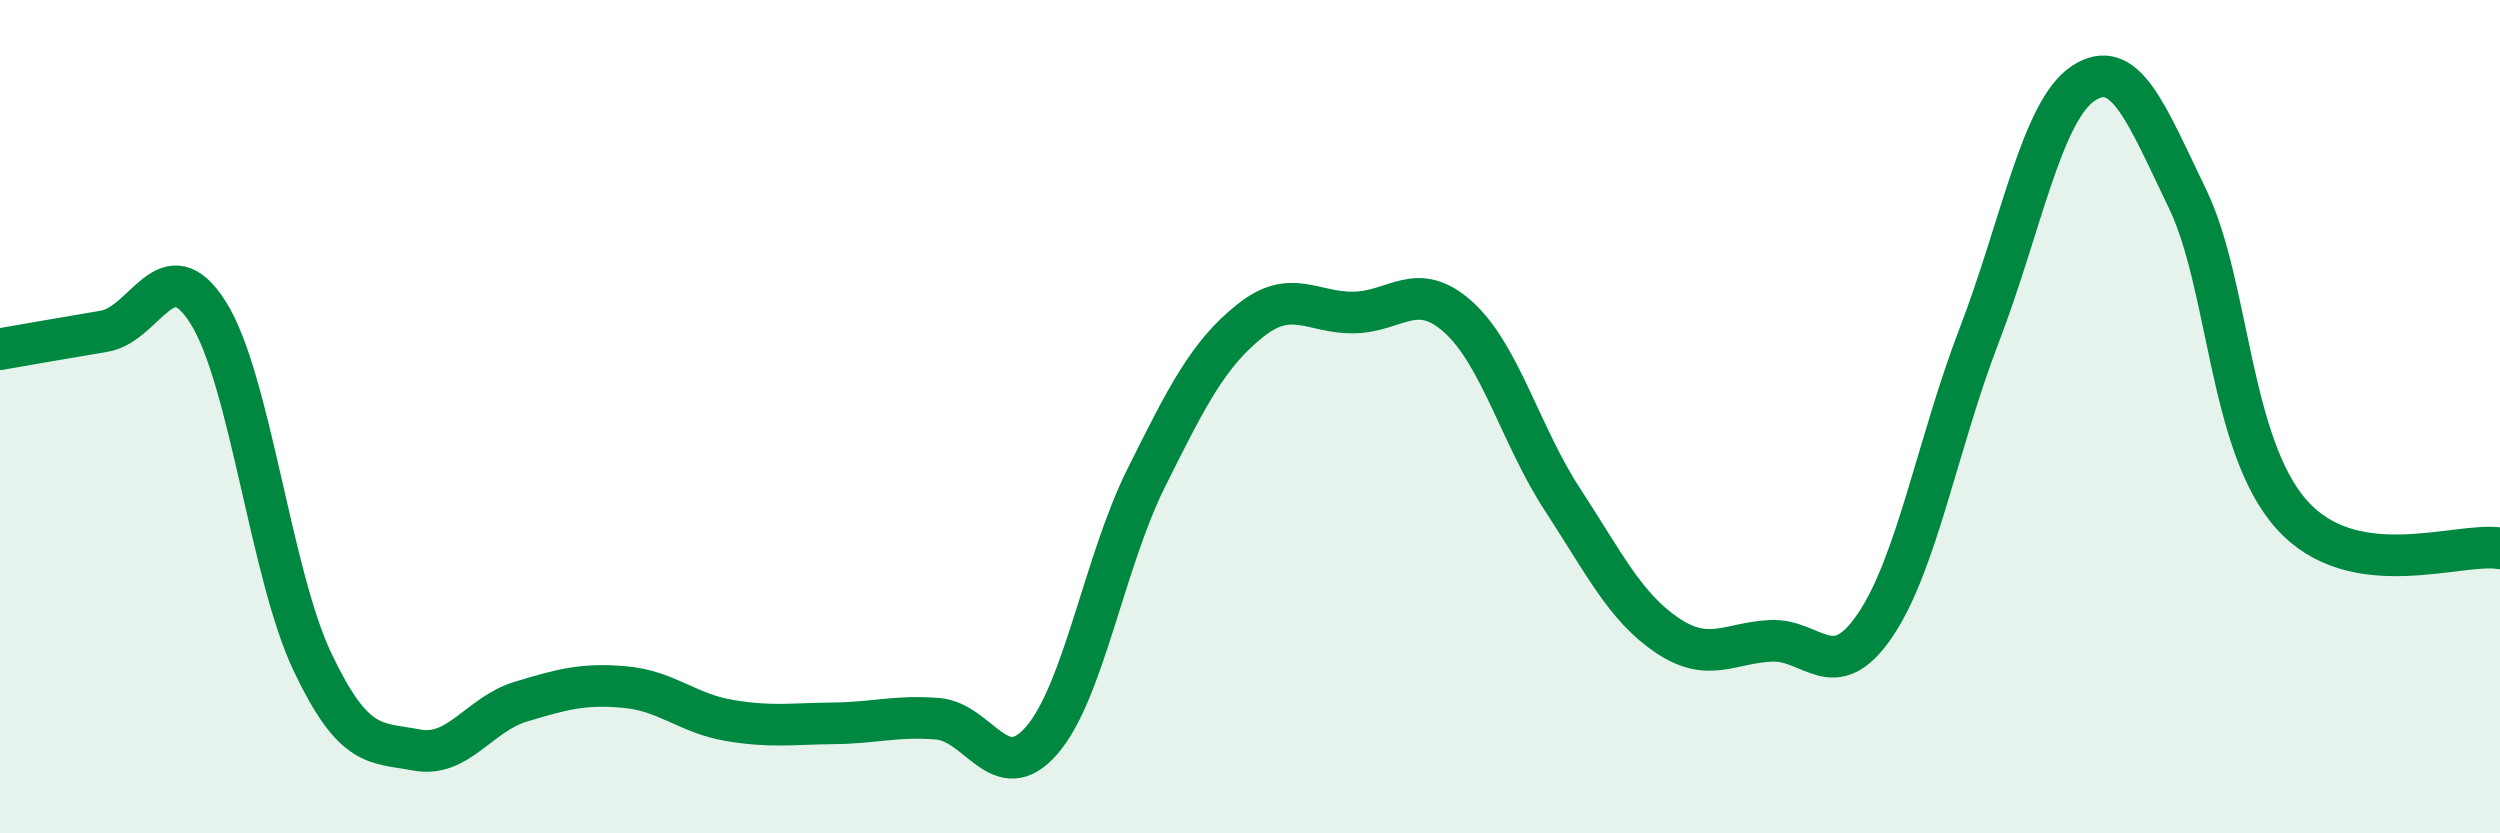 
    <svg width="60" height="20" viewBox="0 0 60 20" xmlns="http://www.w3.org/2000/svg">
      <path
        d="M 0,8.38 C 0.5,8.29 1.5,8.12 2.5,7.95 C 3.5,7.78 4,5.92 5,7.51 C 6,9.1 6.5,13.79 7.5,15.89 C 8.5,17.99 9,17.81 10,18 C 11,18.19 11.5,17.14 12.5,16.84 C 13.5,16.54 14,16.4 15,16.49 C 16,16.58 16.5,17.12 17.5,17.29 C 18.5,17.46 19,17.37 20,17.36 C 21,17.35 21.5,17.17 22.5,17.25 C 23.5,17.33 24,18.92 25,17.77 C 26,16.62 26.5,13.5 27.5,11.49 C 28.5,9.48 29,8.5 30,7.7 C 31,6.9 31.5,7.52 32.5,7.5 C 33.5,7.48 34,6.71 35,7.61 C 36,8.51 36.5,10.46 37.5,11.99 C 38.5,13.52 39,14.56 40,15.24 C 41,15.92 41.5,15.43 42.5,15.38 C 43.5,15.33 44,16.48 45,15.01 C 46,13.54 46.5,10.65 47.5,8.05 C 48.5,5.45 49,2.66 50,2 C 51,1.34 51.5,2.7 52.5,4.77 C 53.5,6.84 53.5,10.67 55,12.35 C 56.5,14.03 59,13 60,13.16L60 20L0 20Z"
        fill="#008740"
        opacity="0.1"
        stroke-linecap="round"
        stroke-linejoin="round"
      />
      <path
        d="M 0,8.38 C 0.5,8.29 1.5,8.12 2.5,7.95 C 3.5,7.78 4,5.92 5,7.51 C 6,9.1 6.5,13.79 7.5,15.89 C 8.5,17.99 9,17.81 10,18 C 11,18.19 11.5,17.14 12.5,16.84 C 13.5,16.54 14,16.4 15,16.49 C 16,16.58 16.5,17.12 17.5,17.29 C 18.5,17.46 19,17.37 20,17.36 C 21,17.35 21.5,17.17 22.5,17.25 C 23.5,17.33 24,18.92 25,17.77 C 26,16.62 26.5,13.5 27.5,11.49 C 28.5,9.48 29,8.5 30,7.7 C 31,6.9 31.5,7.52 32.5,7.5 C 33.5,7.48 34,6.71 35,7.61 C 36,8.51 36.5,10.46 37.5,11.99 C 38.5,13.52 39,14.56 40,15.24 C 41,15.92 41.5,15.43 42.5,15.38 C 43.5,15.33 44,16.48 45,15.01 C 46,13.54 46.5,10.65 47.5,8.05 C 48.5,5.45 49,2.66 50,2 C 51,1.34 51.5,2.7 52.5,4.77 C 53.5,6.84 53.5,10.67 55,12.35 C 56.5,14.03 59,13 60,13.16"
        stroke="#008740"
        stroke-width="1"
        fill="none"
        stroke-linecap="round"
        stroke-linejoin="round"
      />
    </svg>
  